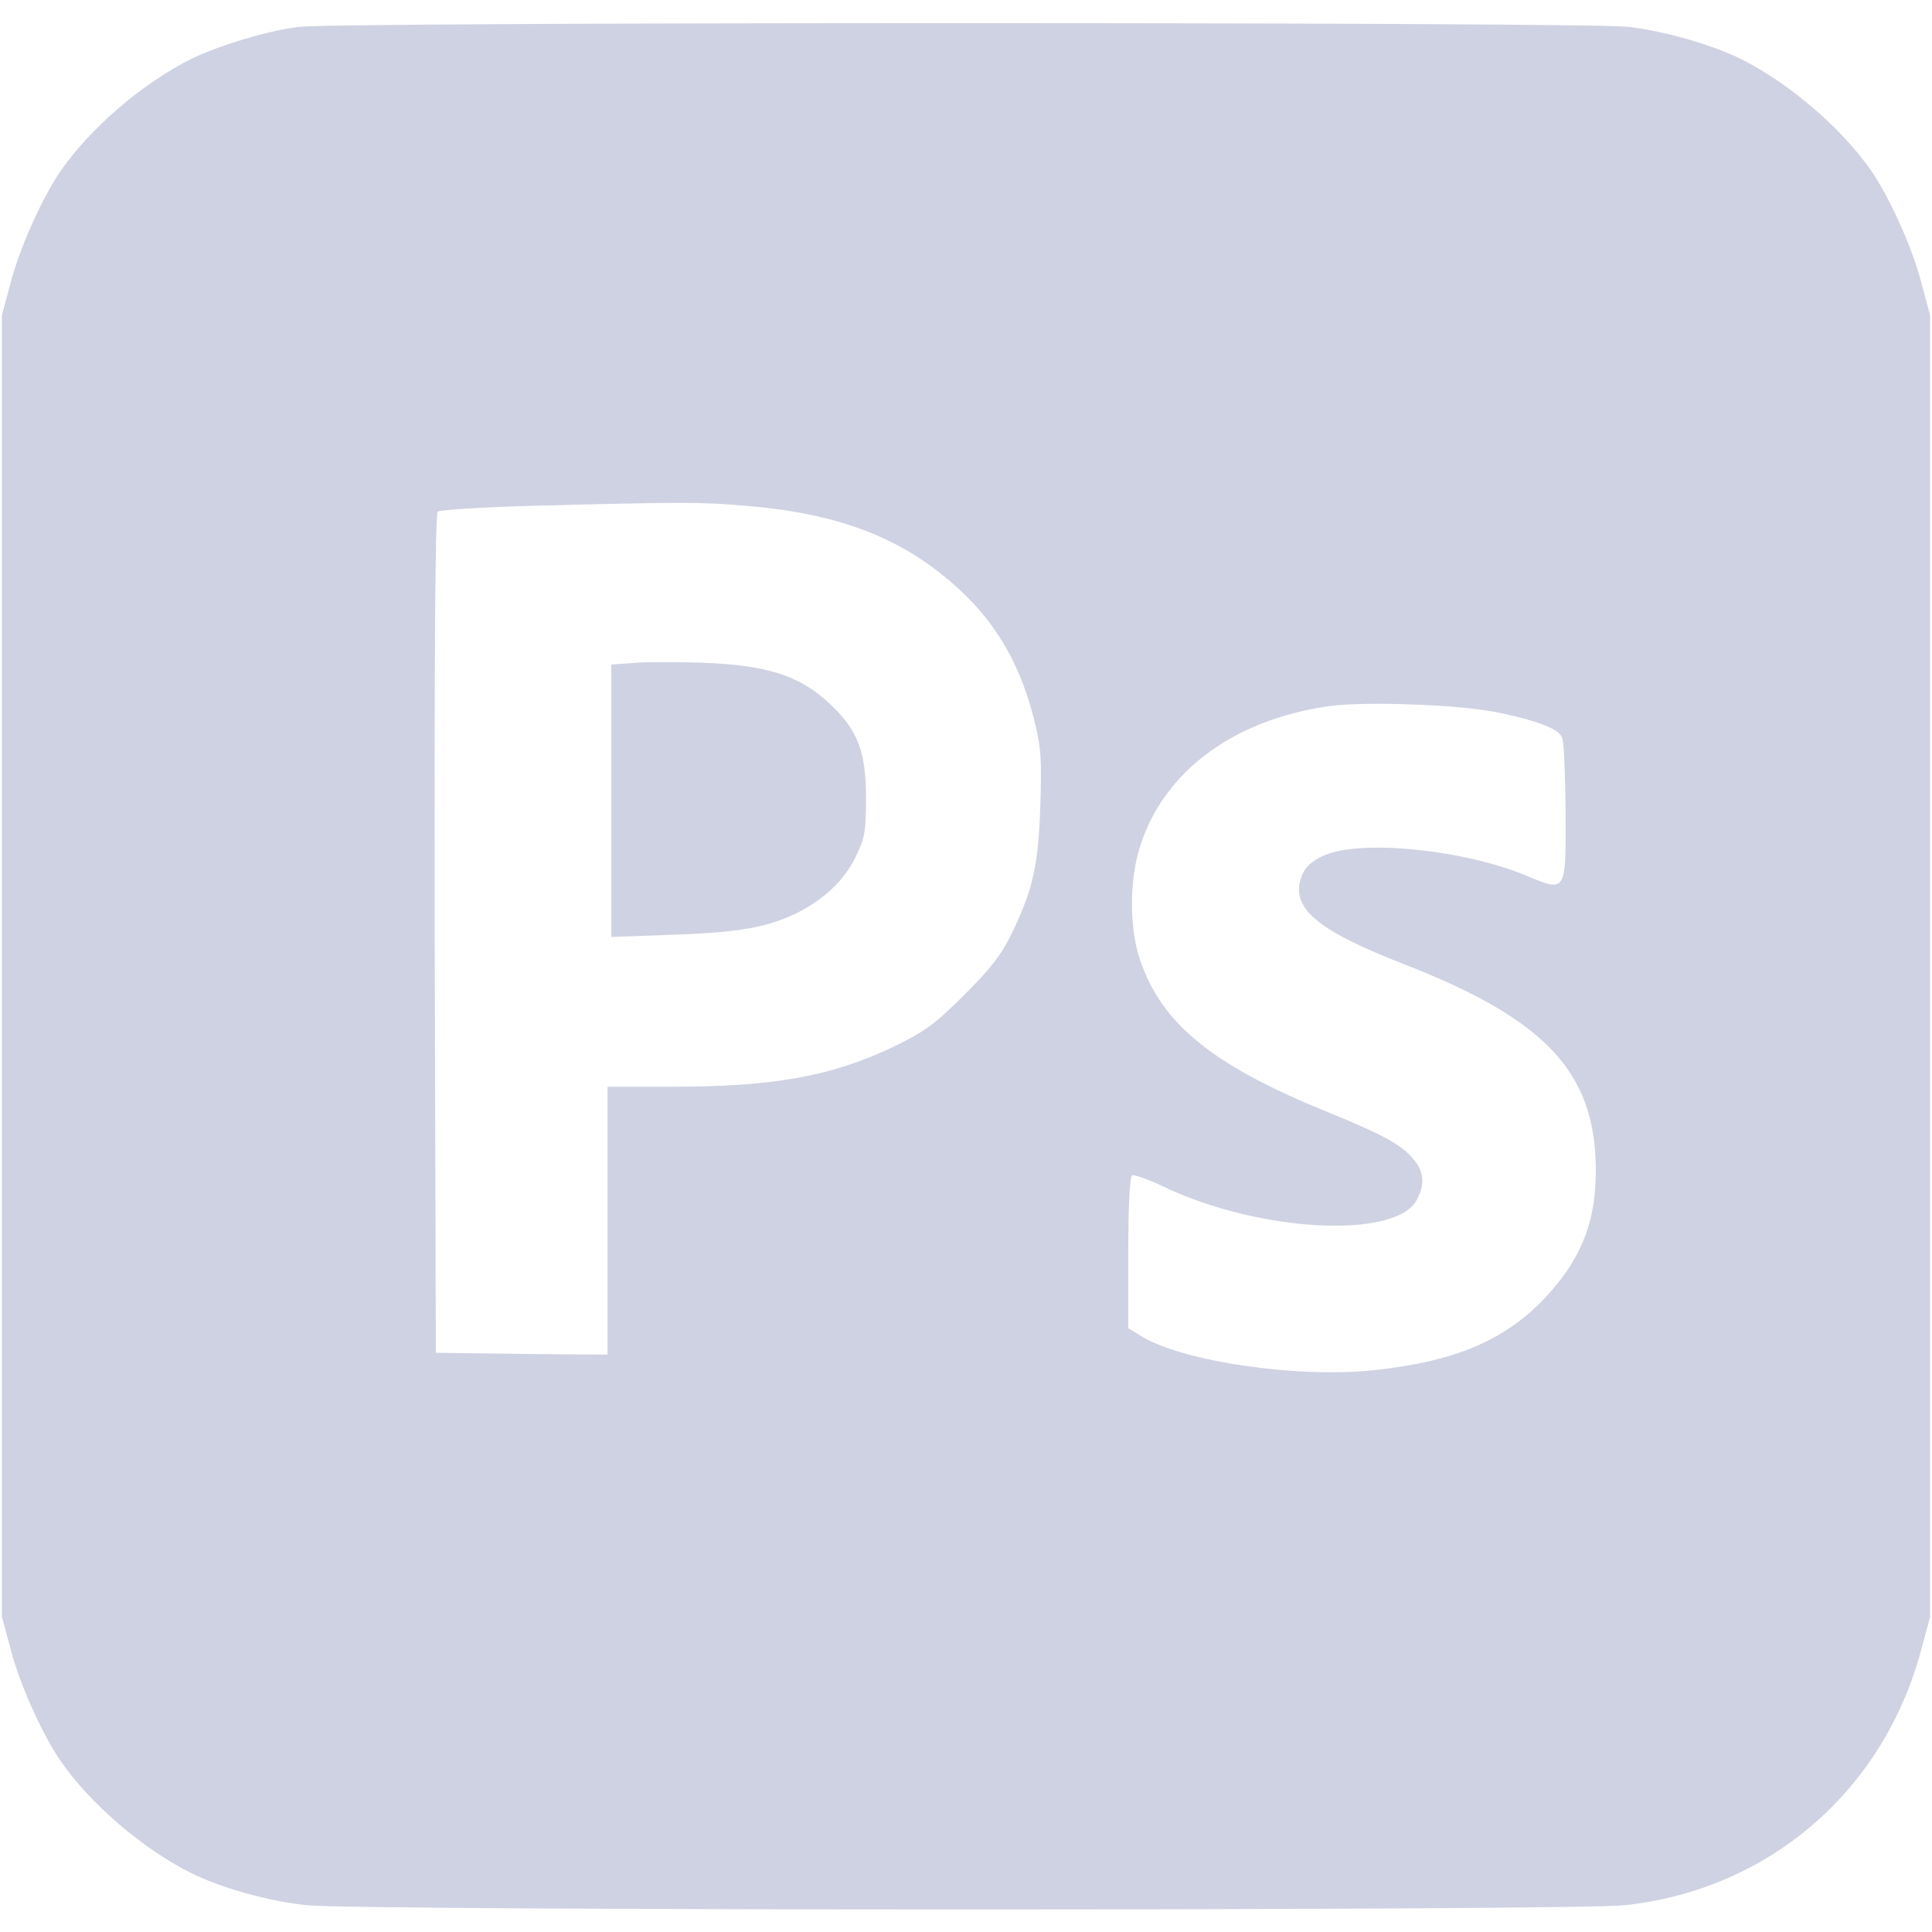 <svg width="48" height="48" viewBox="0 0 48 48" fill="none" xmlns="http://www.w3.org/2000/svg">
<g clip-path="url(#clip0_76_352)">
<path d="M7.444 0.666C6.684 0.75 5.419 1.134 4.734 1.472C3.525 2.081 2.241 3.188 1.5 4.256C1.041 4.931 0.487 6.159 0.263 7.031L0.047 7.828V24V40.172L0.263 40.969C0.487 41.841 1.041 43.069 1.5 43.744C2.241 44.813 3.525 45.919 4.734 46.528C5.484 46.903 6.647 47.231 7.622 47.334C8.878 47.475 39.122 47.475 40.378 47.334C43.969 46.941 46.809 44.475 47.737 40.969L47.953 40.172V24V7.828L47.737 7.031C47.513 6.159 46.959 4.931 46.5 4.256C45.759 3.188 44.475 2.081 43.266 1.472C42.544 1.116 41.381 0.778 40.453 0.666C39.45 0.544 8.494 0.544 7.444 0.666ZM18.591 12.572C21.009 12.778 22.622 13.453 24.009 14.813C24.844 15.638 25.378 16.622 25.697 17.897C25.866 18.572 25.884 18.872 25.847 20.006C25.8 21.488 25.669 22.078 25.153 23.156C24.891 23.709 24.628 24.047 23.962 24.713C23.231 25.444 22.969 25.631 22.219 25.997C20.672 26.738 19.247 27 16.669 27H15.094V30.328V33.656L12.966 33.638L10.828 33.609L10.8 23.213C10.791 16.547 10.809 12.778 10.875 12.713C10.922 12.666 12.009 12.6 13.331 12.563C17.072 12.469 17.419 12.469 18.591 12.572ZM36.797 17.634C37.191 17.681 37.791 17.822 38.138 17.934C38.634 18.103 38.775 18.197 38.822 18.375C38.859 18.506 38.888 19.313 38.897 20.166C38.906 22.181 38.916 22.172 37.931 21.759C36.356 21.103 33.806 20.85 32.897 21.253C32.597 21.384 32.438 21.535 32.353 21.731C32.025 22.528 32.663 23.091 34.875 23.953C38.259 25.266 39.516 26.531 39.638 28.725C39.712 30.206 39.356 31.209 38.381 32.25C37.388 33.3 36.15 33.825 34.144 34.041C32.231 34.247 29.363 33.825 28.341 33.188L28.031 33V31.134C28.031 30.009 28.069 29.241 28.125 29.203C28.172 29.175 28.519 29.297 28.894 29.475C31.275 30.619 34.697 30.797 35.203 29.803C35.4 29.438 35.381 29.128 35.147 28.838C34.847 28.453 34.406 28.209 32.962 27.619C30.122 26.466 28.856 25.434 28.322 23.841C28.078 23.128 28.059 22.041 28.266 21.235C28.781 19.266 30.572 17.878 33.047 17.541C33.797 17.438 35.737 17.485 36.797 17.634Z" fill="#CFD2E2"/>
<path d="M15.731 16.472L15.188 16.51V19.894V23.278L16.762 23.222C18.384 23.166 19.087 23.035 19.828 22.669C20.484 22.331 20.972 21.872 21.253 21.3C21.488 20.822 21.516 20.663 21.516 19.828C21.516 18.675 21.309 18.131 20.616 17.485C19.856 16.772 19.041 16.519 17.391 16.463C16.772 16.444 16.022 16.444 15.731 16.472Z" fill="#CFD2E2"/>
</g>
<defs>
<clipPath id="clip0_76_352">
<rect width="48" height="48" fill="white"/>
</clipPath>
</defs>
</svg>
